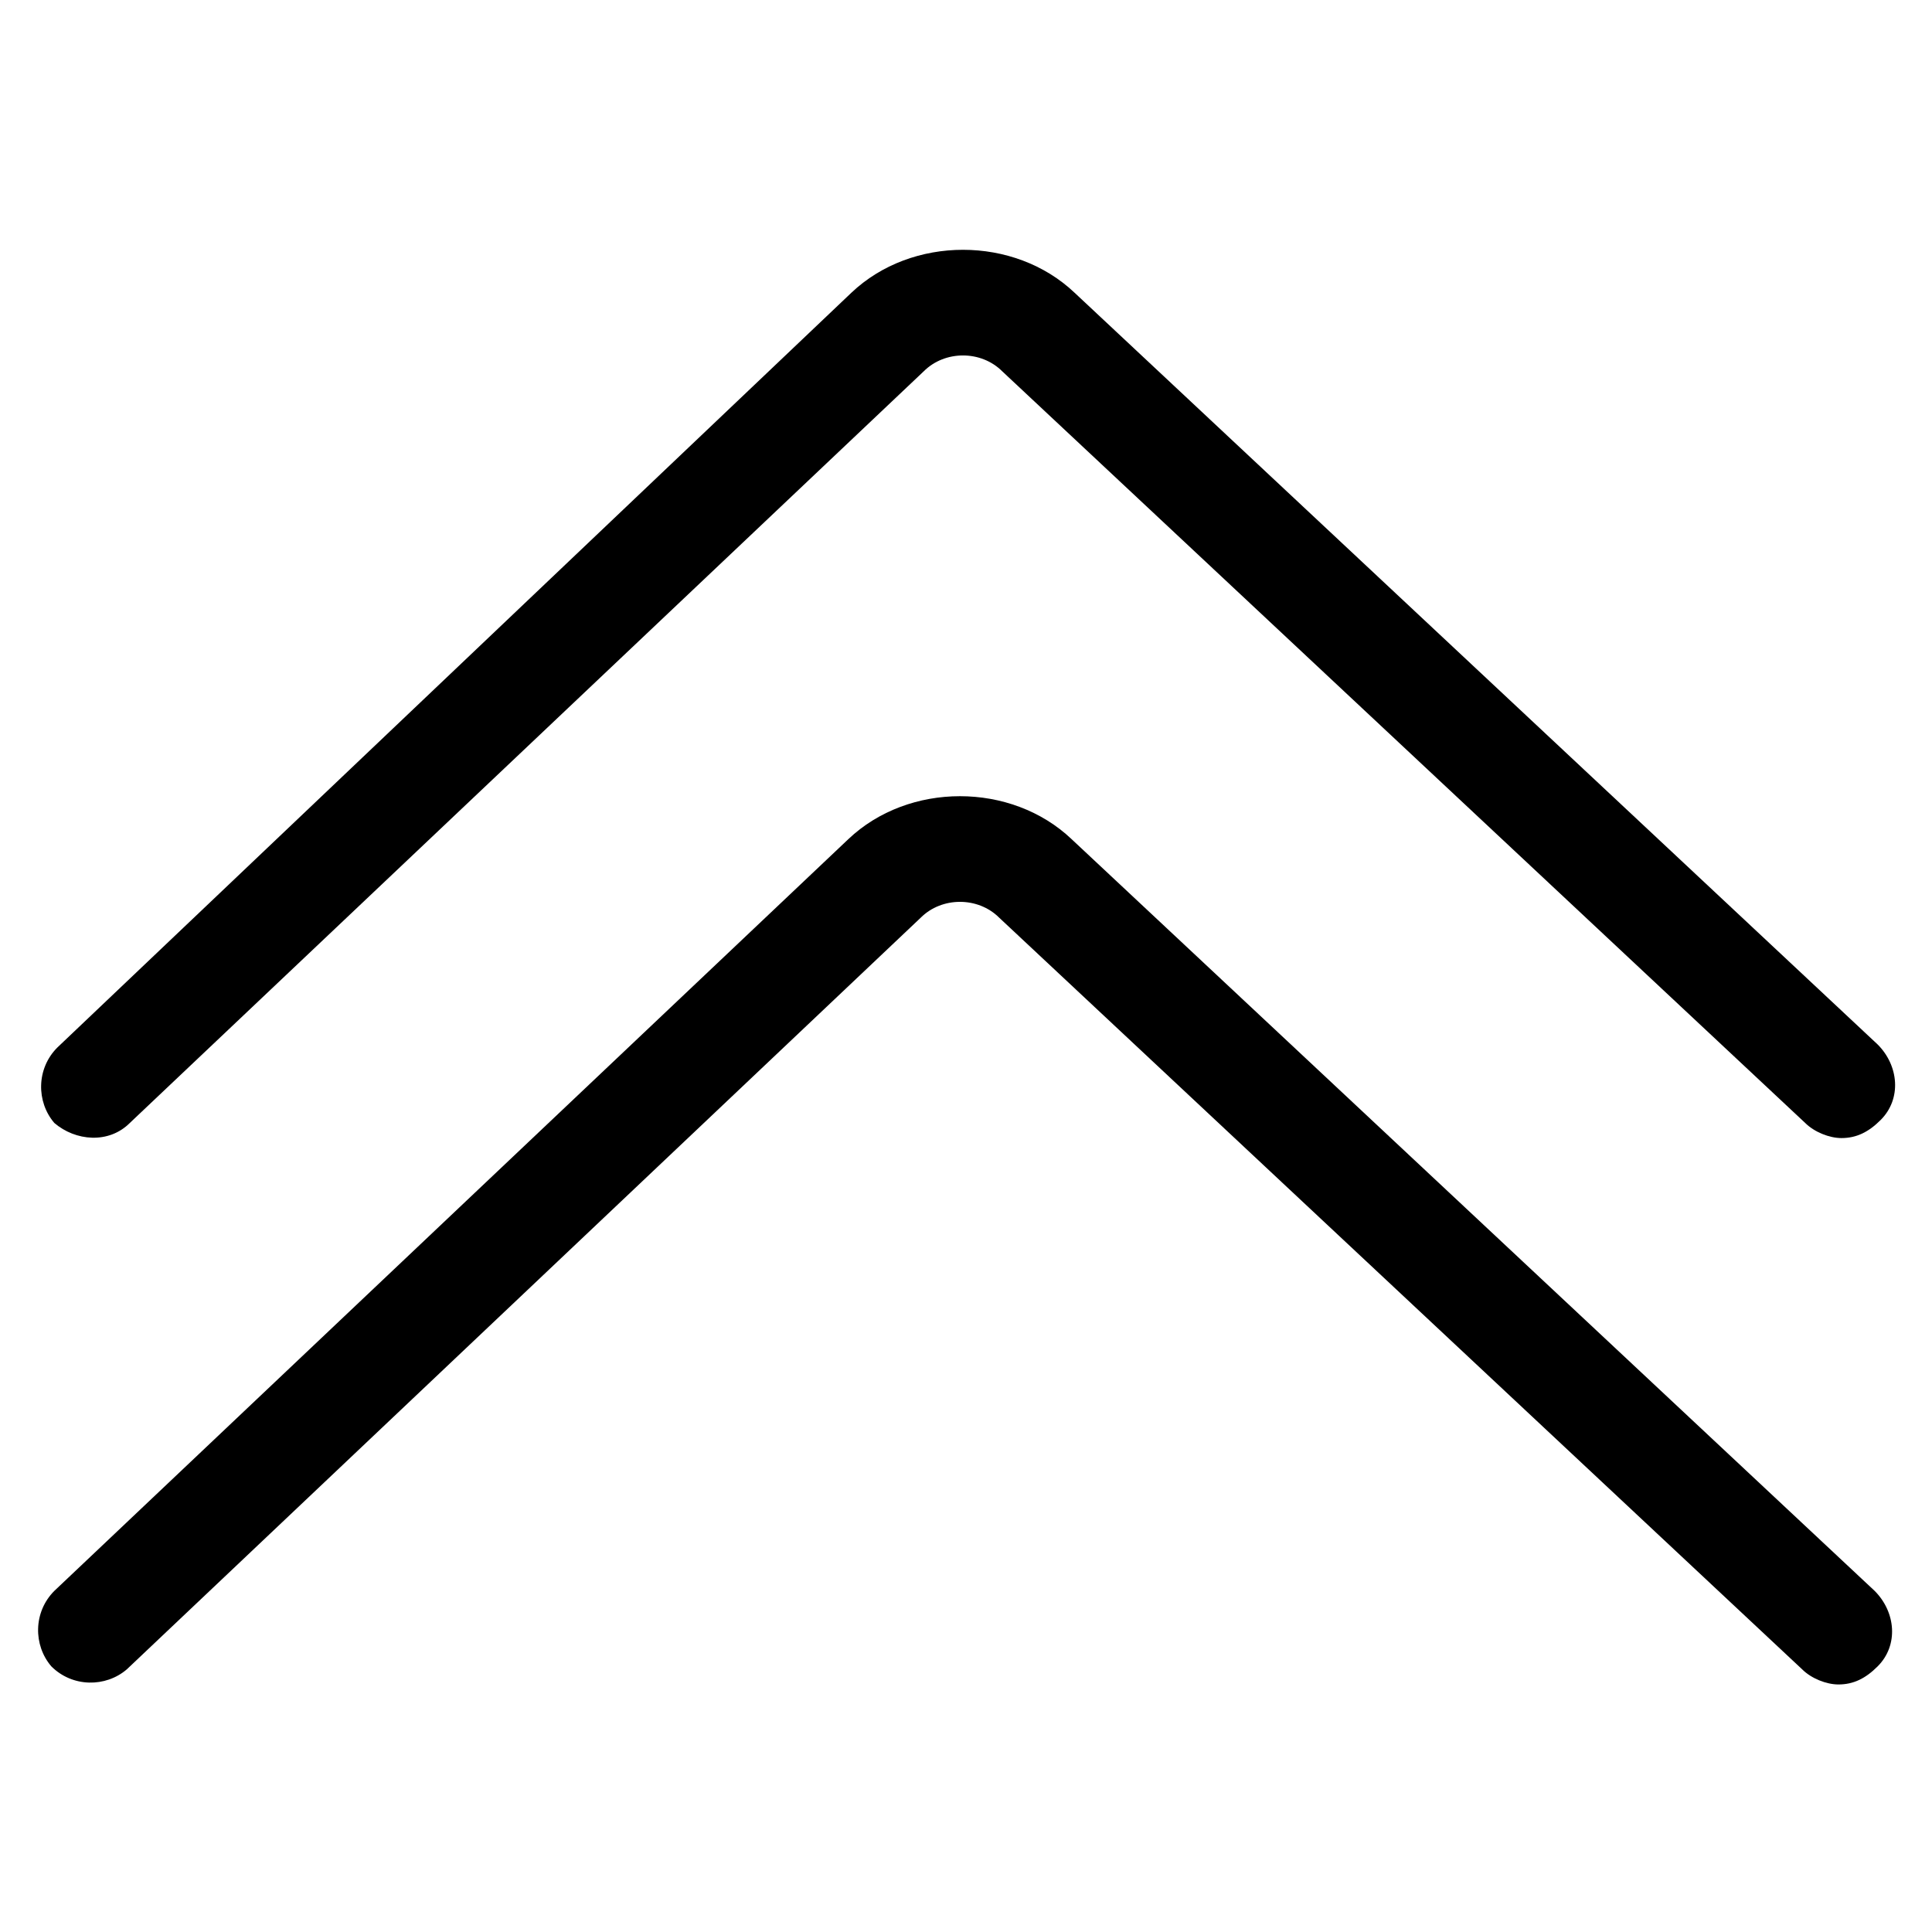 <?xml version="1.0" encoding="utf-8"?>
<!-- Generator: Adobe Illustrator 22.0.1, SVG Export Plug-In . SVG Version: 6.00 Build 0)  -->
<svg version="1.1" id="lni_lni-angle-double-up" xmlns="http://www.w3.org/2000/svg" xmlns:xlink="http://www.w3.org/1999/xlink"
	 x="0px" y="0px" viewBox="0 0 64 64" style="enable-background:new 0 0 64 64;" xml:space="preserve">
<g>
	<path d="M4.3,37.2l26.3-24.9c0.7-0.7,1.9-0.7,2.6,0l26.6,24.9c0.3,0.3,0.8,0.5,1.2,0.5c0.5,0,0.9-0.2,1.3-0.6
		c0.7-0.7,0.6-1.8-0.1-2.5L35.6,9.7c-2-1.9-5.4-1.9-7.4,0L1.9,34.7c-0.7,0.7-0.7,1.8-0.1,2.5C2.5,37.8,3.6,37.9,4.3,37.2z"/>
	<path d="M35.5,27.8c-2-1.9-5.4-1.9-7.4,0L1.8,52.7c-0.7,0.7-0.7,1.8-0.1,2.5c0.7,0.7,1.8,0.7,2.5,0.1l26.3-24.9
		c0.7-0.7,1.9-0.7,2.6,0l26.6,24.9c0.3,0.3,0.8,0.5,1.2,0.5c0.5,0,0.9-0.2,1.3-0.6c0.7-0.7,0.6-1.8-0.1-2.5L35.5,27.8z"/>
</g>
</svg>
